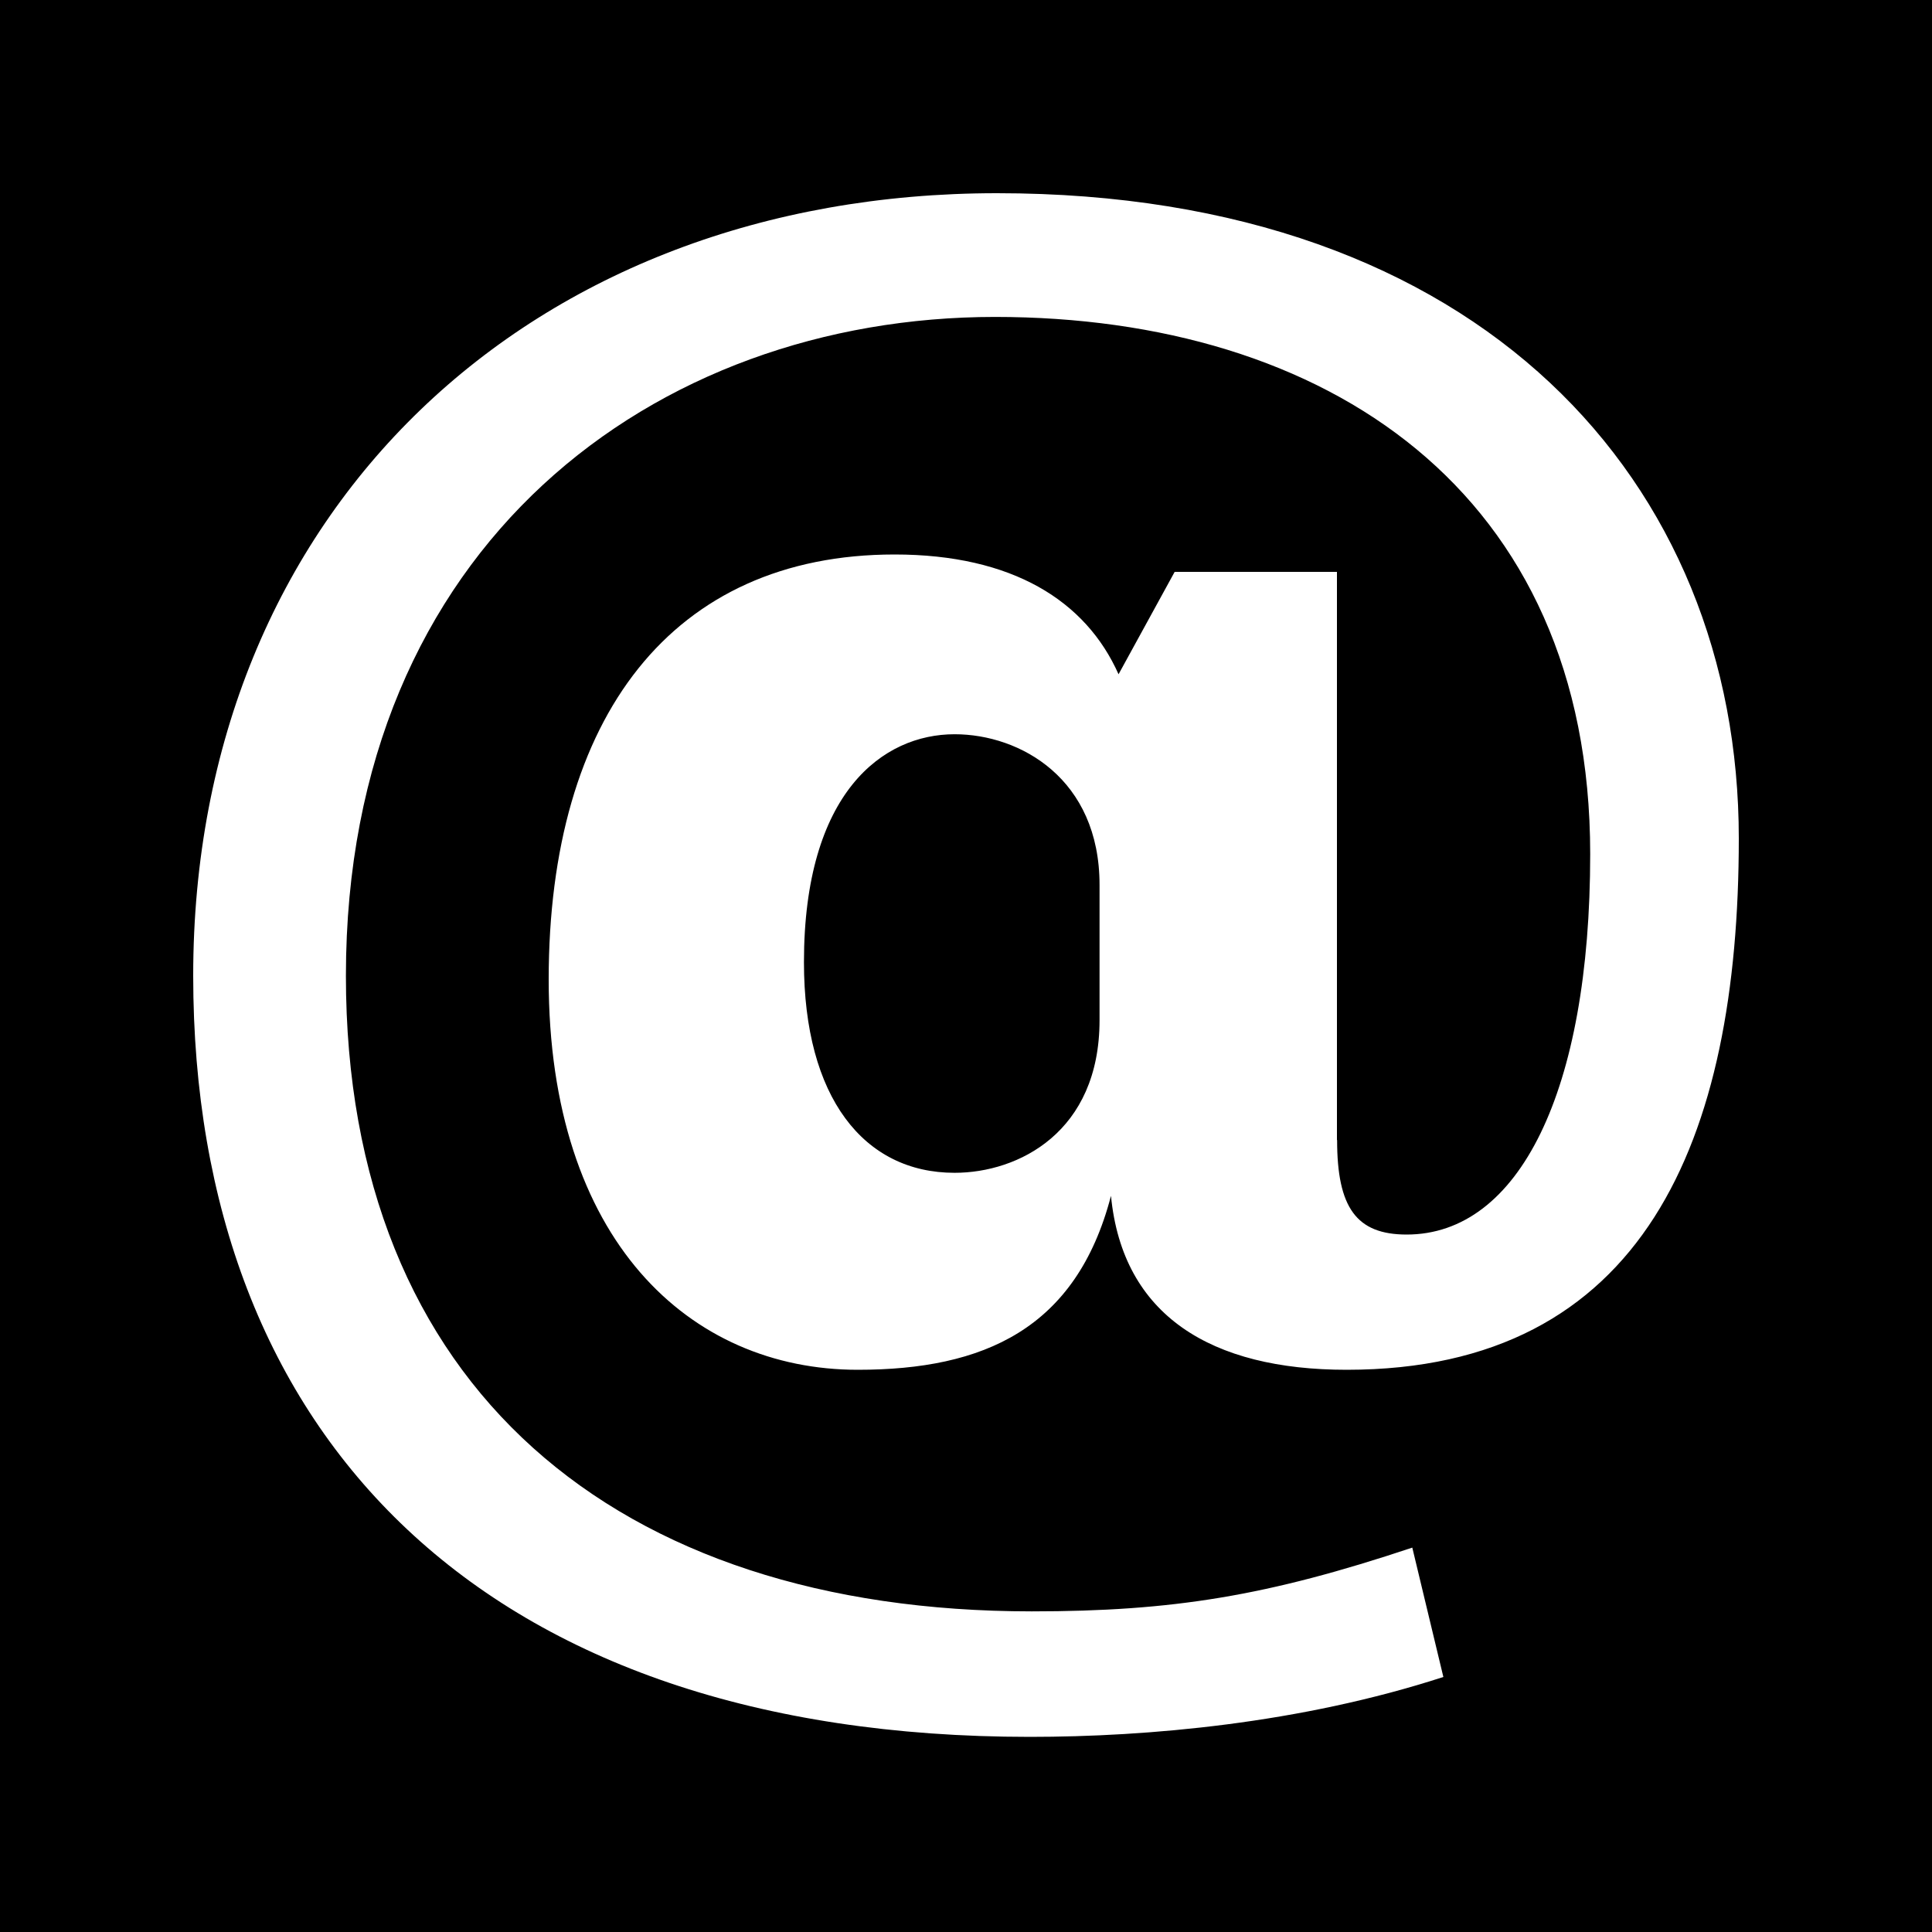 <svg width="500" height="500" viewBox="0 0 500 500" fill="none" xmlns="http://www.w3.org/2000/svg">
<rect width="500" height="500" fill="black"/>
<path d="M346.042 295.021C346.042 312.521 351.021 319.5 364.042 319.5C393.063 319.5 411.542 282.521 411.542 221.021C411.542 127.021 343.042 82.021 257.521 82.021C169.542 82.021 89.521 141.021 89.521 252.521C89.521 359.021 159.521 417.021 267.021 417.021C303.521 417.021 328.021 413.021 365.5 400.521L373.542 434C336.542 446.021 297 449.5 266.521 449.5C125.521 449.5 50 372 50 252.5C50 132 137.521 50 258.021 50C383.521 50 450 125 450 217C450 295 425.521 354.5 348.521 354.5C313.5 354.5 290.521 340.5 287.521 309.479C278.521 343.979 254.521 354.5 222 354.5C178.5 354.5 142 320.979 142 253.5C142 185.5 174.021 143.5 231.521 143.5C262.021 143.5 281.021 155.5 289.479 174.5L304 148H346V295.021H346.042ZM284.562 229.021C284.562 201.542 264.042 190.021 247.042 190.021C228.542 190.021 208.062 205 208.062 249.021C208.062 284.021 223.563 303.521 247.042 303.521C263.542 303.521 284.562 293.021 284.562 264.021V229.021Z" fill="white"/>
</svg>
